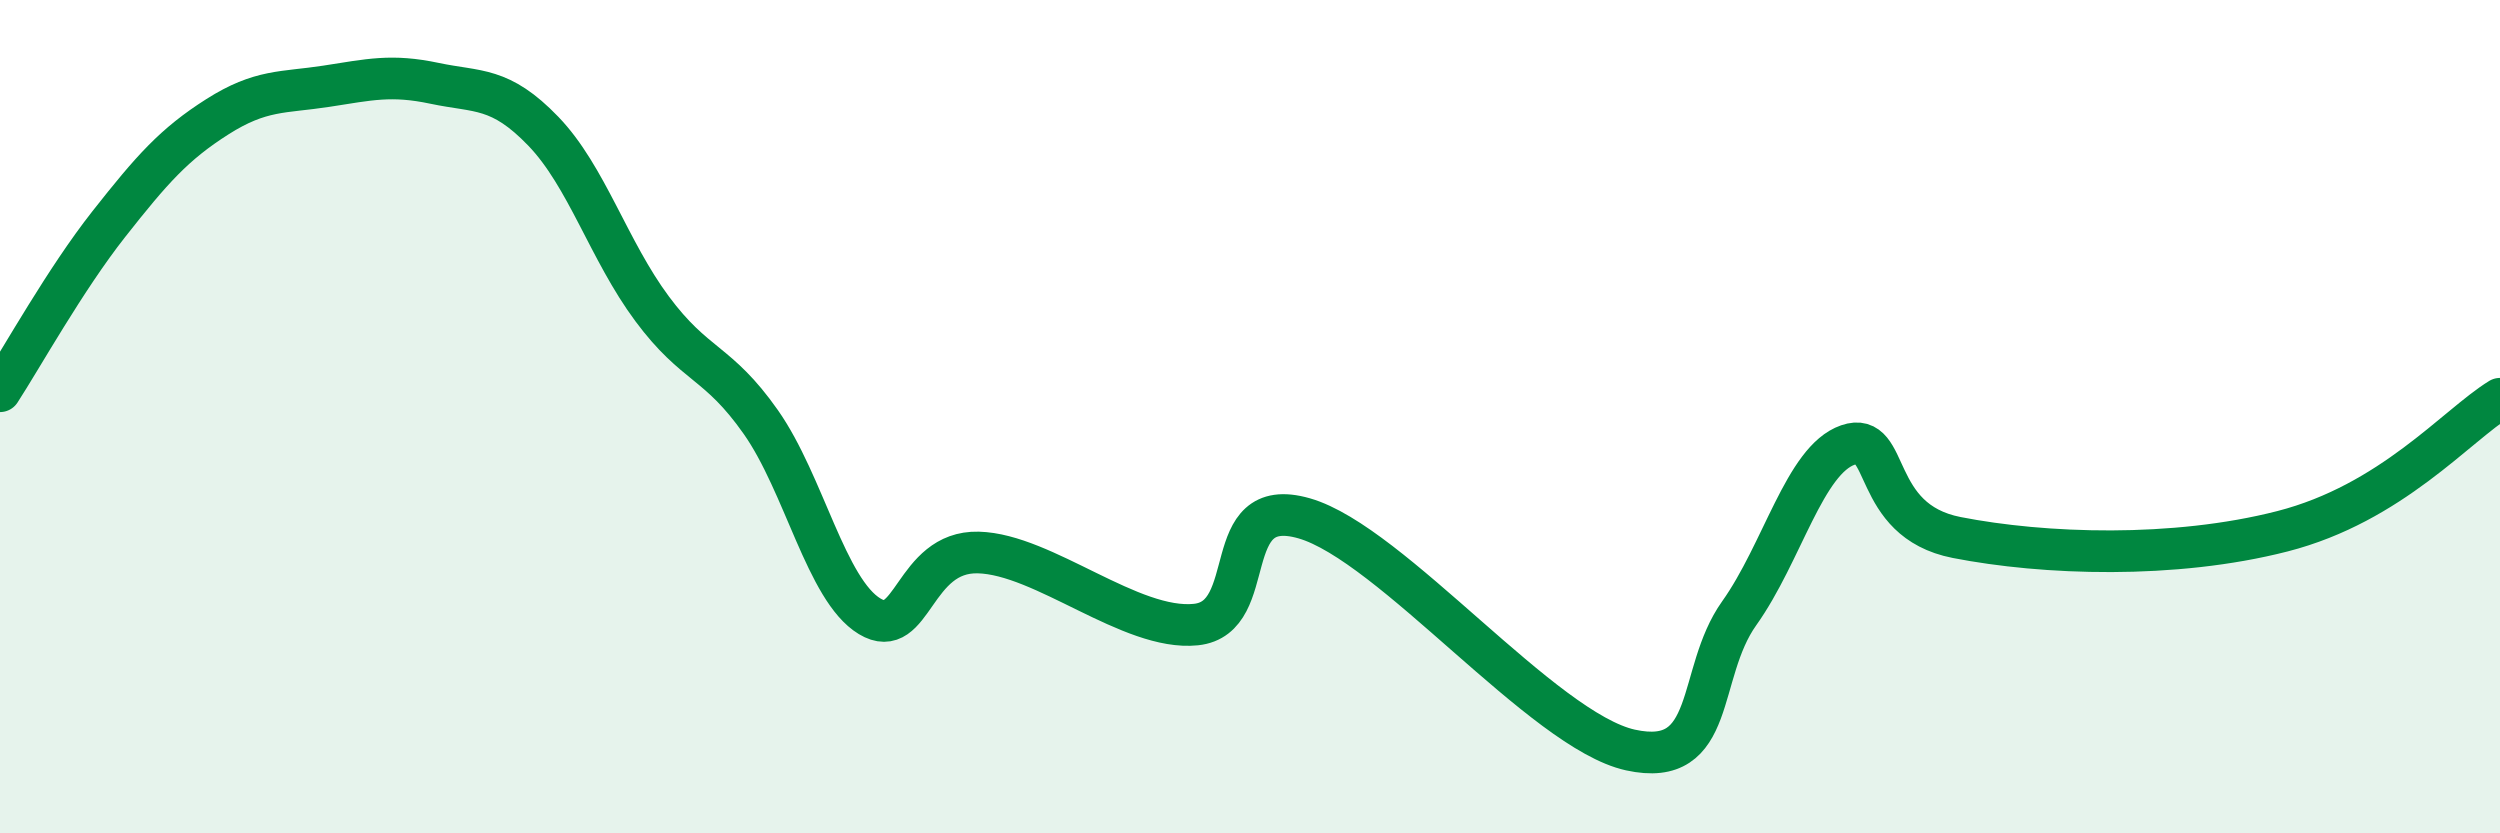 
    <svg width="60" height="20" viewBox="0 0 60 20" xmlns="http://www.w3.org/2000/svg">
      <path
        d="M 0,9.39 C 0.52,8.59 1.57,6.7 2.61,5.38 C 3.65,4.06 4.18,3.46 5.22,2.8 C 6.26,2.14 6.79,2.23 7.83,2.07 C 8.87,1.91 9.39,1.78 10.43,2 C 11.47,2.22 12,2.07 13.04,3.15 C 14.08,4.23 14.61,6.01 15.65,7.41 C 16.69,8.81 17.22,8.65 18.26,10.13 C 19.3,11.61 19.83,14.16 20.87,14.79 C 21.91,15.42 21.91,13.22 23.48,13.26 C 25.05,13.3 27.14,15.15 28.7,14.99 C 30.26,14.83 29.21,11.84 31.3,12.44 C 33.39,13.04 37.04,17.54 39.13,18 C 41.22,18.46 40.7,16.18 41.74,14.72 C 42.78,13.26 43.31,11.04 44.35,10.68 C 45.39,10.32 44.87,12.49 46.96,12.9 C 49.05,13.31 52.17,13.42 54.78,12.75 C 57.39,12.08 58.96,10.21 60,9.57L60 20L0 20Z"
        fill="#008740"
        opacity="0.1"
        stroke-linecap="round"
        stroke-linejoin="round"
      />
      <path
        d="M 0,9.39 C 0.52,8.59 1.57,6.7 2.61,5.38 C 3.65,4.06 4.18,3.46 5.22,2.8 C 6.26,2.14 6.79,2.23 7.83,2.07 C 8.87,1.91 9.39,1.78 10.43,2 C 11.47,2.22 12,2.07 13.04,3.15 C 14.08,4.23 14.61,6.01 15.65,7.41 C 16.69,8.81 17.22,8.65 18.26,10.13 C 19.3,11.61 19.83,14.16 20.87,14.79 C 21.91,15.42 21.91,13.22 23.48,13.26 C 25.05,13.3 27.14,15.15 28.7,14.99 C 30.26,14.83 29.21,11.84 31.3,12.44 C 33.39,13.04 37.04,17.54 39.13,18 C 41.22,18.46 40.7,16.18 41.74,14.72 C 42.78,13.26 43.31,11.04 44.35,10.68 C 45.39,10.32 44.87,12.49 46.96,12.9 C 49.05,13.31 52.17,13.42 54.78,12.75 C 57.39,12.08 58.96,10.21 60,9.57"
        stroke="#008740"
        stroke-width="1"
        fill="none"
        stroke-linecap="round"
        stroke-linejoin="round"
      />
    </svg>
  